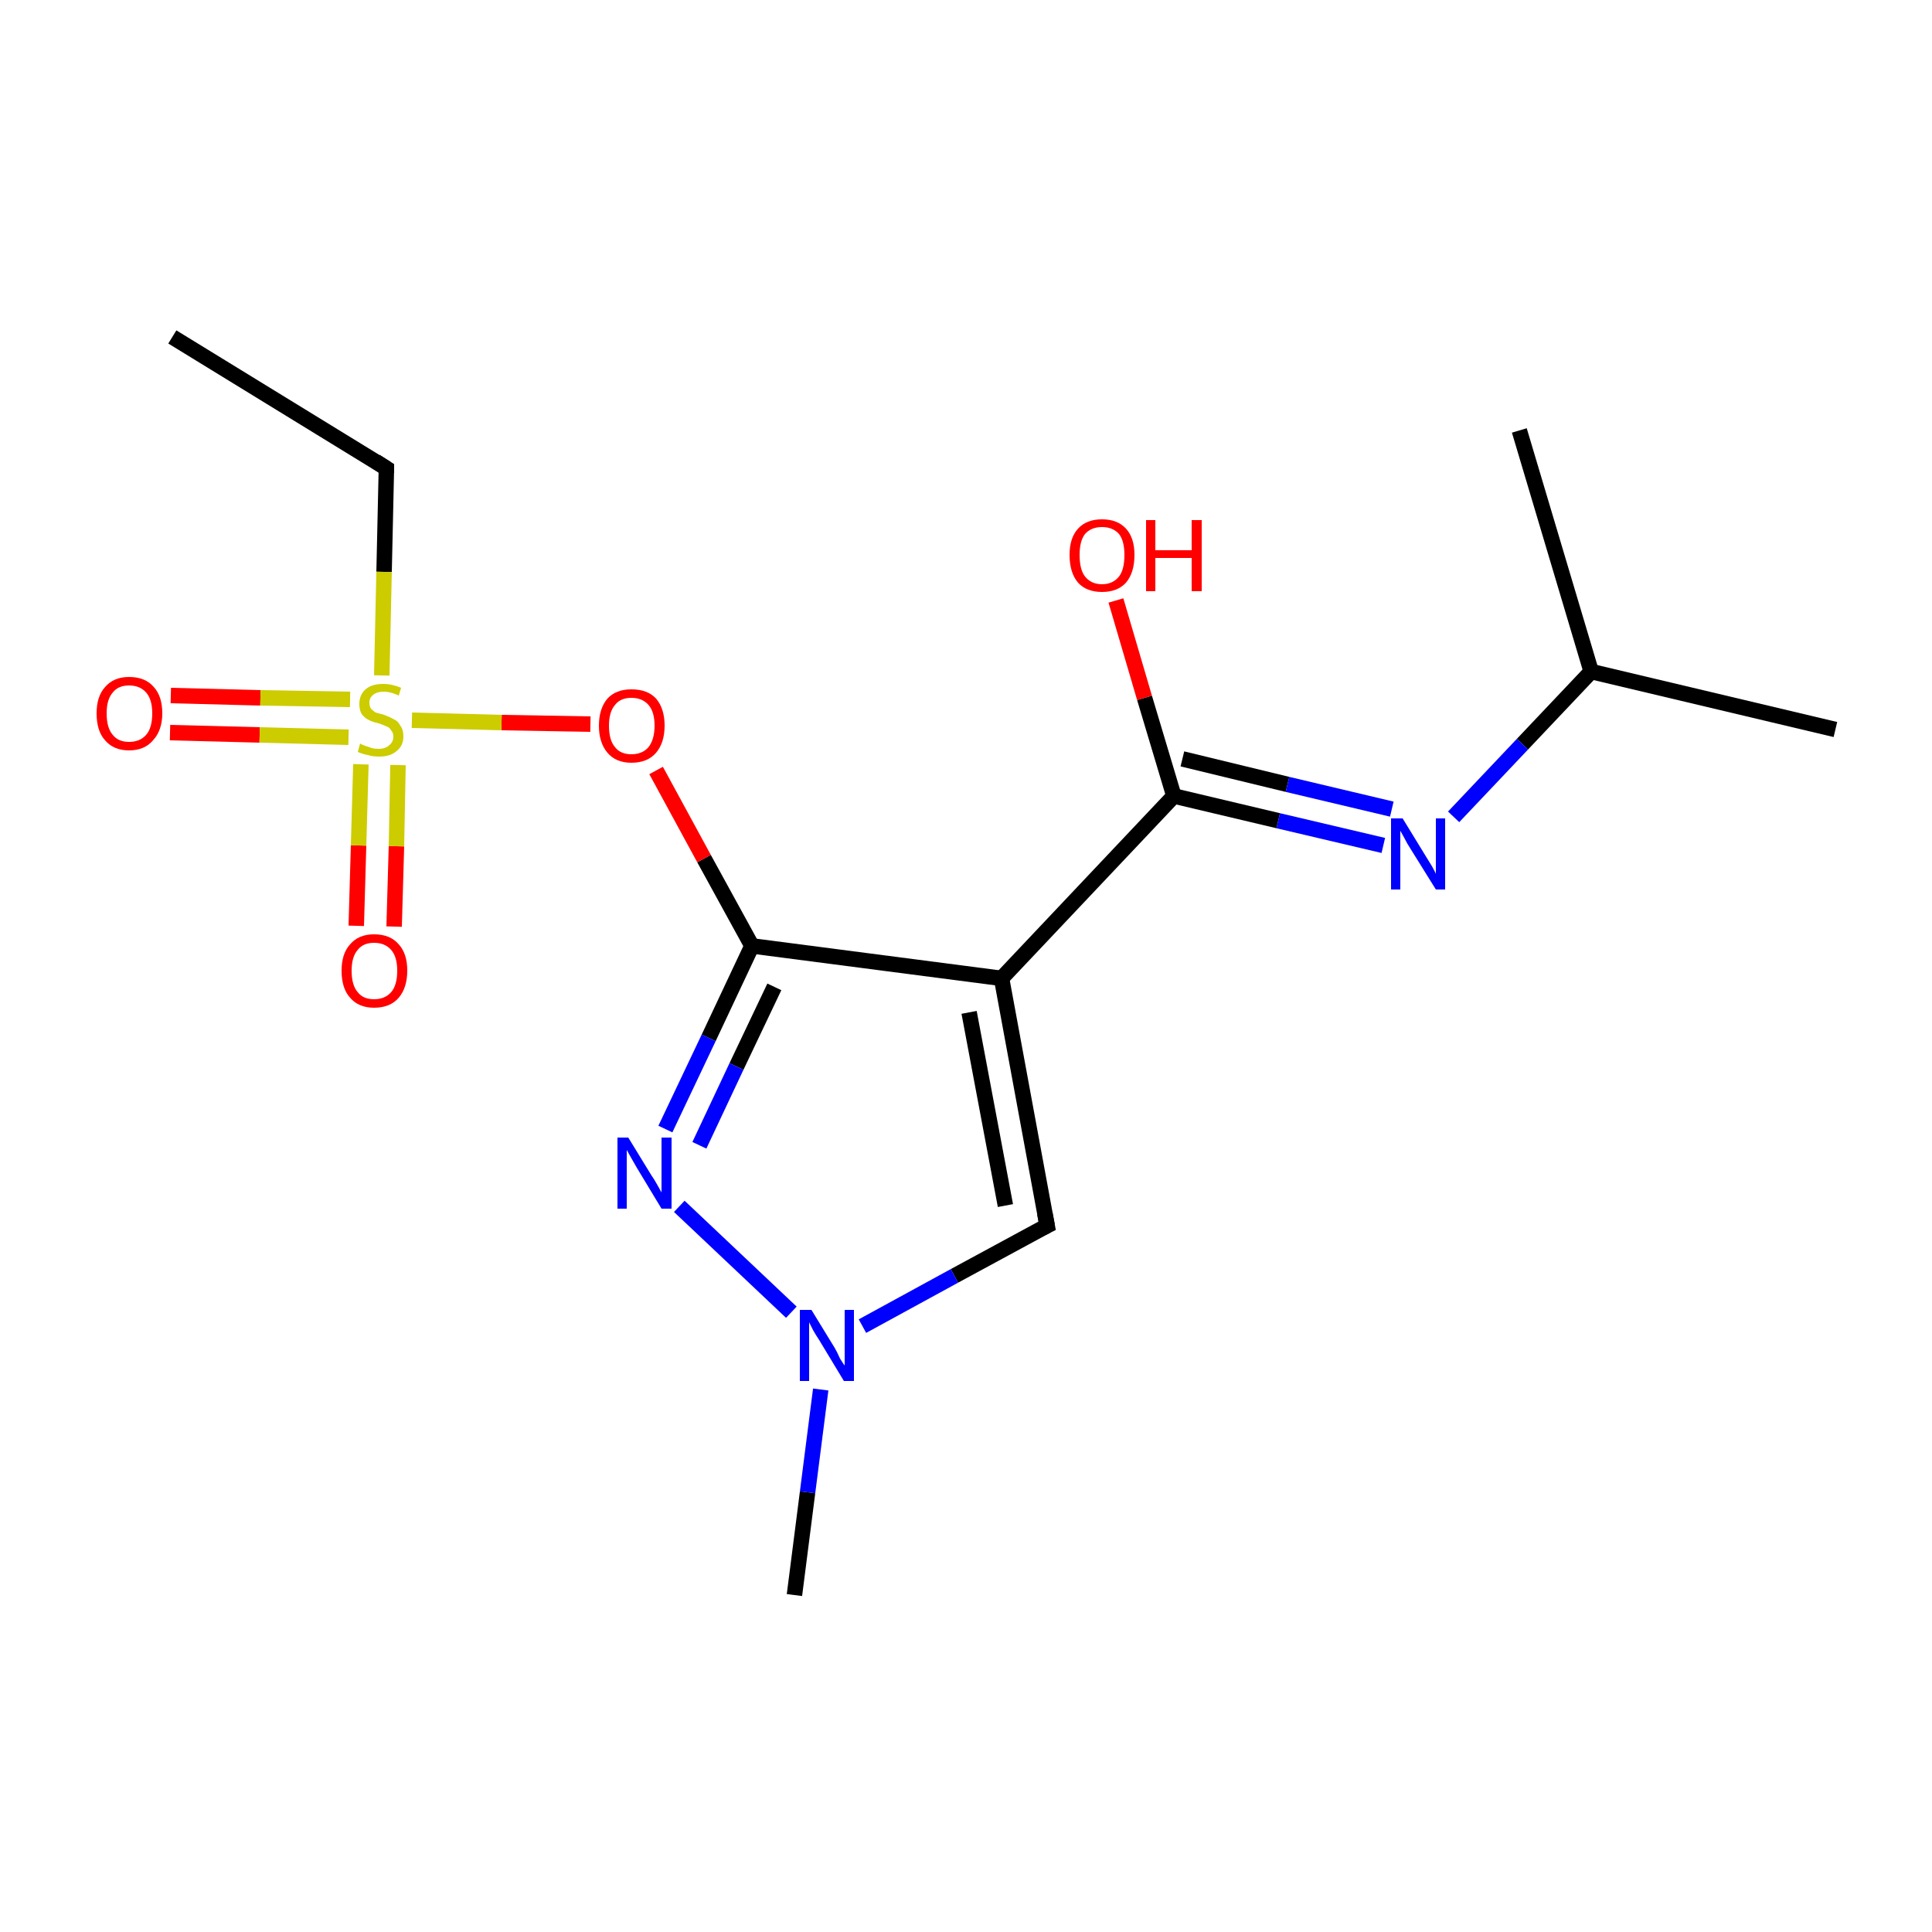 <?xml version='1.0' encoding='iso-8859-1'?>
<svg version='1.1' baseProfile='full'
              xmlns='http://www.w3.org/2000/svg'
                      xmlns:rdkit='http://www.rdkit.org/xml'
                      xmlns:xlink='http://www.w3.org/1999/xlink'
                  xml:space='preserve'
width='250px' height='250px' viewBox='0 0 250 250'>
<!-- END OF HEADER -->
<rect style='opacity:1.0;fill:#FFFFFF;stroke:none' width='250.0' height='250.0' x='0.0' y='0.0'> </rect>
<path class='bond-0 atom-0 atom-4' d='M 22.3,43.6 L 50.0,60.6' style='fill:none;fill-rule:evenodd;stroke:#000000;stroke-width:2.0px;stroke-linecap:butt;stroke-linejoin:miter;stroke-opacity:1' />
<path class='bond-1 atom-1 atom-6' d='M 237.5,94.4 L 205.9,86.9' style='fill:none;fill-rule:evenodd;stroke:#000000;stroke-width:2.0px;stroke-linecap:butt;stroke-linejoin:miter;stroke-opacity:1' />
<path class='bond-2 atom-2 atom-6' d='M 196.6,55.7 L 205.9,86.9' style='fill:none;fill-rule:evenodd;stroke:#000000;stroke-width:2.0px;stroke-linecap:butt;stroke-linejoin:miter;stroke-opacity:1' />
<path class='bond-3 atom-3 atom-12' d='M 102.8,206.4 L 104.5,193.1' style='fill:none;fill-rule:evenodd;stroke:#000000;stroke-width:2.0px;stroke-linecap:butt;stroke-linejoin:miter;stroke-opacity:1' />
<path class='bond-3 atom-3 atom-12' d='M 104.5,193.1 L 106.2,179.8' style='fill:none;fill-rule:evenodd;stroke:#0000FF;stroke-width:2.0px;stroke-linecap:butt;stroke-linejoin:miter;stroke-opacity:1' />
<path class='bond-4 atom-4 atom-17' d='M 50.0,60.6 L 49.7,74.0' style='fill:none;fill-rule:evenodd;stroke:#000000;stroke-width:2.0px;stroke-linecap:butt;stroke-linejoin:miter;stroke-opacity:1' />
<path class='bond-4 atom-4 atom-17' d='M 49.7,74.0 L 49.4,87.4' style='fill:none;fill-rule:evenodd;stroke:#CCCC00;stroke-width:2.0px;stroke-linecap:butt;stroke-linejoin:miter;stroke-opacity:1' />
<path class='bond-5 atom-5 atom-7' d='M 135.5,158.6 L 129.6,126.6' style='fill:none;fill-rule:evenodd;stroke:#000000;stroke-width:2.0px;stroke-linecap:butt;stroke-linejoin:miter;stroke-opacity:1' />
<path class='bond-5 atom-5 atom-7' d='M 130.1,156.0 L 125.4,131.0' style='fill:none;fill-rule:evenodd;stroke:#000000;stroke-width:2.0px;stroke-linecap:butt;stroke-linejoin:miter;stroke-opacity:1' />
<path class='bond-6 atom-5 atom-12' d='M 135.5,158.6 L 123.5,165.1' style='fill:none;fill-rule:evenodd;stroke:#000000;stroke-width:2.0px;stroke-linecap:butt;stroke-linejoin:miter;stroke-opacity:1' />
<path class='bond-6 atom-5 atom-12' d='M 123.5,165.1 L 111.6,171.6' style='fill:none;fill-rule:evenodd;stroke:#0000FF;stroke-width:2.0px;stroke-linecap:butt;stroke-linejoin:miter;stroke-opacity:1' />
<path class='bond-7 atom-6 atom-10' d='M 205.9,86.9 L 197.0,96.3' style='fill:none;fill-rule:evenodd;stroke:#000000;stroke-width:2.0px;stroke-linecap:butt;stroke-linejoin:miter;stroke-opacity:1' />
<path class='bond-7 atom-6 atom-10' d='M 197.0,96.3 L 188.1,105.7' style='fill:none;fill-rule:evenodd;stroke:#0000FF;stroke-width:2.0px;stroke-linecap:butt;stroke-linejoin:miter;stroke-opacity:1' />
<path class='bond-8 atom-7 atom-8' d='M 129.6,126.6 L 151.9,103.0' style='fill:none;fill-rule:evenodd;stroke:#000000;stroke-width:2.0px;stroke-linecap:butt;stroke-linejoin:miter;stroke-opacity:1' />
<path class='bond-9 atom-7 atom-9' d='M 129.6,126.6 L 97.3,122.4' style='fill:none;fill-rule:evenodd;stroke:#000000;stroke-width:2.0px;stroke-linecap:butt;stroke-linejoin:miter;stroke-opacity:1' />
<path class='bond-10 atom-8 atom-10' d='M 151.9,103.0 L 165.4,106.2' style='fill:none;fill-rule:evenodd;stroke:#000000;stroke-width:2.0px;stroke-linecap:butt;stroke-linejoin:miter;stroke-opacity:1' />
<path class='bond-10 atom-8 atom-10' d='M 165.4,106.2 L 179.0,109.4' style='fill:none;fill-rule:evenodd;stroke:#0000FF;stroke-width:2.0px;stroke-linecap:butt;stroke-linejoin:miter;stroke-opacity:1' />
<path class='bond-10 atom-8 atom-10' d='M 153.0,98.2 L 166.6,101.5' style='fill:none;fill-rule:evenodd;stroke:#000000;stroke-width:2.0px;stroke-linecap:butt;stroke-linejoin:miter;stroke-opacity:1' />
<path class='bond-10 atom-8 atom-10' d='M 166.6,101.5 L 180.1,104.7' style='fill:none;fill-rule:evenodd;stroke:#0000FF;stroke-width:2.0px;stroke-linecap:butt;stroke-linejoin:miter;stroke-opacity:1' />
<path class='bond-11 atom-8 atom-13' d='M 151.9,103.0 L 148.1,90.3' style='fill:none;fill-rule:evenodd;stroke:#000000;stroke-width:2.0px;stroke-linecap:butt;stroke-linejoin:miter;stroke-opacity:1' />
<path class='bond-11 atom-8 atom-13' d='M 148.1,90.3 L 144.4,77.7' style='fill:none;fill-rule:evenodd;stroke:#FF0000;stroke-width:2.0px;stroke-linecap:butt;stroke-linejoin:miter;stroke-opacity:1' />
<path class='bond-12 atom-9 atom-11' d='M 97.3,122.4 L 91.7,134.3' style='fill:none;fill-rule:evenodd;stroke:#000000;stroke-width:2.0px;stroke-linecap:butt;stroke-linejoin:miter;stroke-opacity:1' />
<path class='bond-12 atom-9 atom-11' d='M 91.7,134.3 L 86.1,146.1' style='fill:none;fill-rule:evenodd;stroke:#0000FF;stroke-width:2.0px;stroke-linecap:butt;stroke-linejoin:miter;stroke-opacity:1' />
<path class='bond-12 atom-9 atom-11' d='M 100.2,127.7 L 95.3,138.0' style='fill:none;fill-rule:evenodd;stroke:#000000;stroke-width:2.0px;stroke-linecap:butt;stroke-linejoin:miter;stroke-opacity:1' />
<path class='bond-12 atom-9 atom-11' d='M 95.3,138.0 L 90.5,148.2' style='fill:none;fill-rule:evenodd;stroke:#0000FF;stroke-width:2.0px;stroke-linecap:butt;stroke-linejoin:miter;stroke-opacity:1' />
<path class='bond-13 atom-9 atom-16' d='M 97.3,122.4 L 91.1,111.1' style='fill:none;fill-rule:evenodd;stroke:#000000;stroke-width:2.0px;stroke-linecap:butt;stroke-linejoin:miter;stroke-opacity:1' />
<path class='bond-13 atom-9 atom-16' d='M 91.1,111.1 L 84.9,99.7' style='fill:none;fill-rule:evenodd;stroke:#FF0000;stroke-width:2.0px;stroke-linecap:butt;stroke-linejoin:miter;stroke-opacity:1' />
<path class='bond-14 atom-11 atom-12' d='M 87.9,156.1 L 102.4,169.8' style='fill:none;fill-rule:evenodd;stroke:#0000FF;stroke-width:2.0px;stroke-linecap:butt;stroke-linejoin:miter;stroke-opacity:1' />
<path class='bond-15 atom-14 atom-17' d='M 46.1,119.8 L 46.4,109.4' style='fill:none;fill-rule:evenodd;stroke:#FF0000;stroke-width:2.0px;stroke-linecap:butt;stroke-linejoin:miter;stroke-opacity:1' />
<path class='bond-15 atom-14 atom-17' d='M 46.4,109.4 L 46.7,98.9' style='fill:none;fill-rule:evenodd;stroke:#CCCC00;stroke-width:2.0px;stroke-linecap:butt;stroke-linejoin:miter;stroke-opacity:1' />
<path class='bond-15 atom-14 atom-17' d='M 51.0,119.9 L 51.3,109.5' style='fill:none;fill-rule:evenodd;stroke:#FF0000;stroke-width:2.0px;stroke-linecap:butt;stroke-linejoin:miter;stroke-opacity:1' />
<path class='bond-15 atom-14 atom-17' d='M 51.3,109.5 L 51.5,99.0' style='fill:none;fill-rule:evenodd;stroke:#CCCC00;stroke-width:2.0px;stroke-linecap:butt;stroke-linejoin:miter;stroke-opacity:1' />
<path class='bond-16 atom-15 atom-17' d='M 22.1,90.0 L 33.7,90.3' style='fill:none;fill-rule:evenodd;stroke:#FF0000;stroke-width:2.0px;stroke-linecap:butt;stroke-linejoin:miter;stroke-opacity:1' />
<path class='bond-16 atom-15 atom-17' d='M 33.7,90.3 L 45.3,90.5' style='fill:none;fill-rule:evenodd;stroke:#CCCC00;stroke-width:2.0px;stroke-linecap:butt;stroke-linejoin:miter;stroke-opacity:1' />
<path class='bond-16 atom-15 atom-17' d='M 22.0,94.8 L 33.6,95.1' style='fill:none;fill-rule:evenodd;stroke:#FF0000;stroke-width:2.0px;stroke-linecap:butt;stroke-linejoin:miter;stroke-opacity:1' />
<path class='bond-16 atom-15 atom-17' d='M 33.6,95.1 L 45.1,95.4' style='fill:none;fill-rule:evenodd;stroke:#CCCC00;stroke-width:2.0px;stroke-linecap:butt;stroke-linejoin:miter;stroke-opacity:1' />
<path class='bond-17 atom-16 atom-17' d='M 76.4,93.7 L 64.9,93.5' style='fill:none;fill-rule:evenodd;stroke:#FF0000;stroke-width:2.0px;stroke-linecap:butt;stroke-linejoin:miter;stroke-opacity:1' />
<path class='bond-17 atom-16 atom-17' d='M 64.9,93.5 L 53.3,93.2' style='fill:none;fill-rule:evenodd;stroke:#CCCC00;stroke-width:2.0px;stroke-linecap:butt;stroke-linejoin:miter;stroke-opacity:1' />
<path d='M 48.6,59.7 L 50.0,60.6 L 50.0,61.2' style='fill:none;stroke:#000000;stroke-width:2.0px;stroke-linecap:butt;stroke-linejoin:miter;stroke-opacity:1;' />
<path d='M 135.2,157.0 L 135.5,158.6 L 134.9,158.9' style='fill:none;stroke:#000000;stroke-width:2.0px;stroke-linecap:butt;stroke-linejoin:miter;stroke-opacity:1;' />
<path class='atom-10' d='M 181.5 105.9
L 184.5 110.8
Q 184.8 111.3, 185.3 112.1
Q 185.8 113.0, 185.8 113.1
L 185.8 105.9
L 187.0 105.9
L 187.0 115.1
L 185.8 115.1
L 182.5 109.8
Q 182.1 109.2, 181.7 108.4
Q 181.3 107.7, 181.2 107.5
L 181.2 115.1
L 180.0 115.1
L 180.0 105.9
L 181.5 105.9
' fill='#0000FF'/>
<path class='atom-11' d='M 81.3 147.2
L 84.3 152.1
Q 84.6 152.5, 85.1 153.4
Q 85.6 154.3, 85.6 154.3
L 85.6 147.2
L 86.9 147.2
L 86.9 156.4
L 85.6 156.4
L 82.4 151.1
Q 82.0 150.4, 81.6 149.7
Q 81.2 149.0, 81.1 148.8
L 81.1 156.4
L 79.9 156.4
L 79.9 147.2
L 81.3 147.2
' fill='#0000FF'/>
<path class='atom-12' d='M 105.0 169.5
L 108.0 174.4
Q 108.3 174.9, 108.7 175.8
Q 109.2 176.6, 109.3 176.7
L 109.3 169.5
L 110.5 169.5
L 110.5 178.7
L 109.2 178.7
L 106.0 173.4
Q 105.6 172.8, 105.2 172.1
Q 104.8 171.3, 104.7 171.1
L 104.7 178.7
L 103.5 178.7
L 103.5 169.5
L 105.0 169.5
' fill='#0000FF'/>
<path class='atom-13' d='M 138.4 71.8
Q 138.4 69.6, 139.5 68.4
Q 140.6 67.2, 142.6 67.2
Q 144.6 67.2, 145.7 68.4
Q 146.8 69.6, 146.8 71.8
Q 146.8 74.1, 145.7 75.4
Q 144.6 76.6, 142.6 76.6
Q 140.6 76.6, 139.5 75.4
Q 138.4 74.1, 138.4 71.8
M 142.6 75.6
Q 144.0 75.6, 144.8 74.6
Q 145.5 73.7, 145.5 71.8
Q 145.5 70.0, 144.8 69.1
Q 144.0 68.2, 142.6 68.2
Q 141.2 68.2, 140.4 69.1
Q 139.7 70.0, 139.7 71.8
Q 139.7 73.7, 140.4 74.6
Q 141.2 75.6, 142.6 75.6
' fill='#FF0000'/>
<path class='atom-13' d='M 148.3 67.3
L 149.5 67.3
L 149.5 71.2
L 154.2 71.2
L 154.2 67.3
L 155.5 67.3
L 155.5 76.5
L 154.2 76.5
L 154.2 72.2
L 149.5 72.2
L 149.5 76.5
L 148.3 76.5
L 148.3 67.3
' fill='#FF0000'/>
<path class='atom-14' d='M 44.2 125.6
Q 44.2 123.4, 45.3 122.2
Q 46.4 120.9, 48.4 120.9
Q 50.5 120.9, 51.6 122.2
Q 52.7 123.4, 52.7 125.6
Q 52.7 127.8, 51.6 129.1
Q 50.5 130.4, 48.4 130.4
Q 46.4 130.4, 45.3 129.1
Q 44.2 127.9, 44.2 125.6
M 48.4 129.3
Q 49.8 129.3, 50.6 128.4
Q 51.4 127.5, 51.4 125.6
Q 51.4 123.8, 50.6 122.9
Q 49.8 122.0, 48.4 122.0
Q 47.0 122.0, 46.3 122.9
Q 45.5 123.8, 45.5 125.6
Q 45.5 127.5, 46.3 128.4
Q 47.0 129.3, 48.4 129.3
' fill='#FF0000'/>
<path class='atom-15' d='M 12.5 92.3
Q 12.5 90.1, 13.6 88.9
Q 14.7 87.6, 16.7 87.6
Q 18.8 87.6, 19.9 88.9
Q 21.0 90.1, 21.0 92.3
Q 21.0 94.5, 19.8 95.8
Q 18.7 97.1, 16.7 97.1
Q 14.7 97.1, 13.6 95.8
Q 12.5 94.6, 12.5 92.3
M 16.7 96.0
Q 18.1 96.0, 18.9 95.1
Q 19.7 94.2, 19.7 92.3
Q 19.7 90.5, 18.9 89.6
Q 18.1 88.7, 16.7 88.7
Q 15.3 88.7, 14.6 89.6
Q 13.8 90.5, 13.8 92.3
Q 13.8 94.2, 14.6 95.1
Q 15.3 96.0, 16.7 96.0
' fill='#FF0000'/>
<path class='atom-16' d='M 77.5 93.9
Q 77.5 91.7, 78.6 90.4
Q 79.7 89.2, 81.7 89.2
Q 83.8 89.2, 84.9 90.4
Q 86.0 91.7, 86.0 93.9
Q 86.0 96.1, 84.9 97.4
Q 83.8 98.7, 81.7 98.7
Q 79.7 98.7, 78.6 97.4
Q 77.5 96.1, 77.5 93.9
M 81.7 97.6
Q 83.1 97.6, 83.9 96.7
Q 84.7 95.7, 84.7 93.9
Q 84.7 92.1, 83.9 91.2
Q 83.1 90.3, 81.7 90.3
Q 80.3 90.3, 79.6 91.2
Q 78.8 92.1, 78.8 93.9
Q 78.8 95.8, 79.6 96.7
Q 80.3 97.6, 81.7 97.6
' fill='#FF0000'/>
<path class='atom-17' d='M 46.6 96.2
Q 46.7 96.3, 47.2 96.5
Q 47.6 96.6, 48.1 96.8
Q 48.5 96.9, 49.0 96.9
Q 49.9 96.9, 50.4 96.4
Q 50.9 96.0, 50.9 95.3
Q 50.9 94.8, 50.6 94.5
Q 50.4 94.1, 50.0 94.0
Q 49.6 93.8, 49.0 93.6
Q 48.1 93.4, 47.6 93.1
Q 47.2 92.9, 46.8 92.4
Q 46.5 91.9, 46.5 91.1
Q 46.5 89.9, 47.3 89.2
Q 48.1 88.5, 49.6 88.5
Q 50.7 88.5, 51.9 89.0
L 51.6 90.0
Q 50.5 89.5, 49.7 89.5
Q 48.8 89.5, 48.3 89.9
Q 47.8 90.3, 47.8 90.9
Q 47.8 91.4, 48.0 91.7
Q 48.3 92.0, 48.6 92.2
Q 49.0 92.3, 49.7 92.5
Q 50.5 92.8, 51.0 93.1
Q 51.5 93.3, 51.8 93.9
Q 52.2 94.4, 52.2 95.3
Q 52.2 96.5, 51.3 97.2
Q 50.5 97.9, 49.1 97.9
Q 48.2 97.9, 47.6 97.7
Q 47.0 97.6, 46.3 97.3
L 46.6 96.2
' fill='#CCCC00'/>
</svg>
